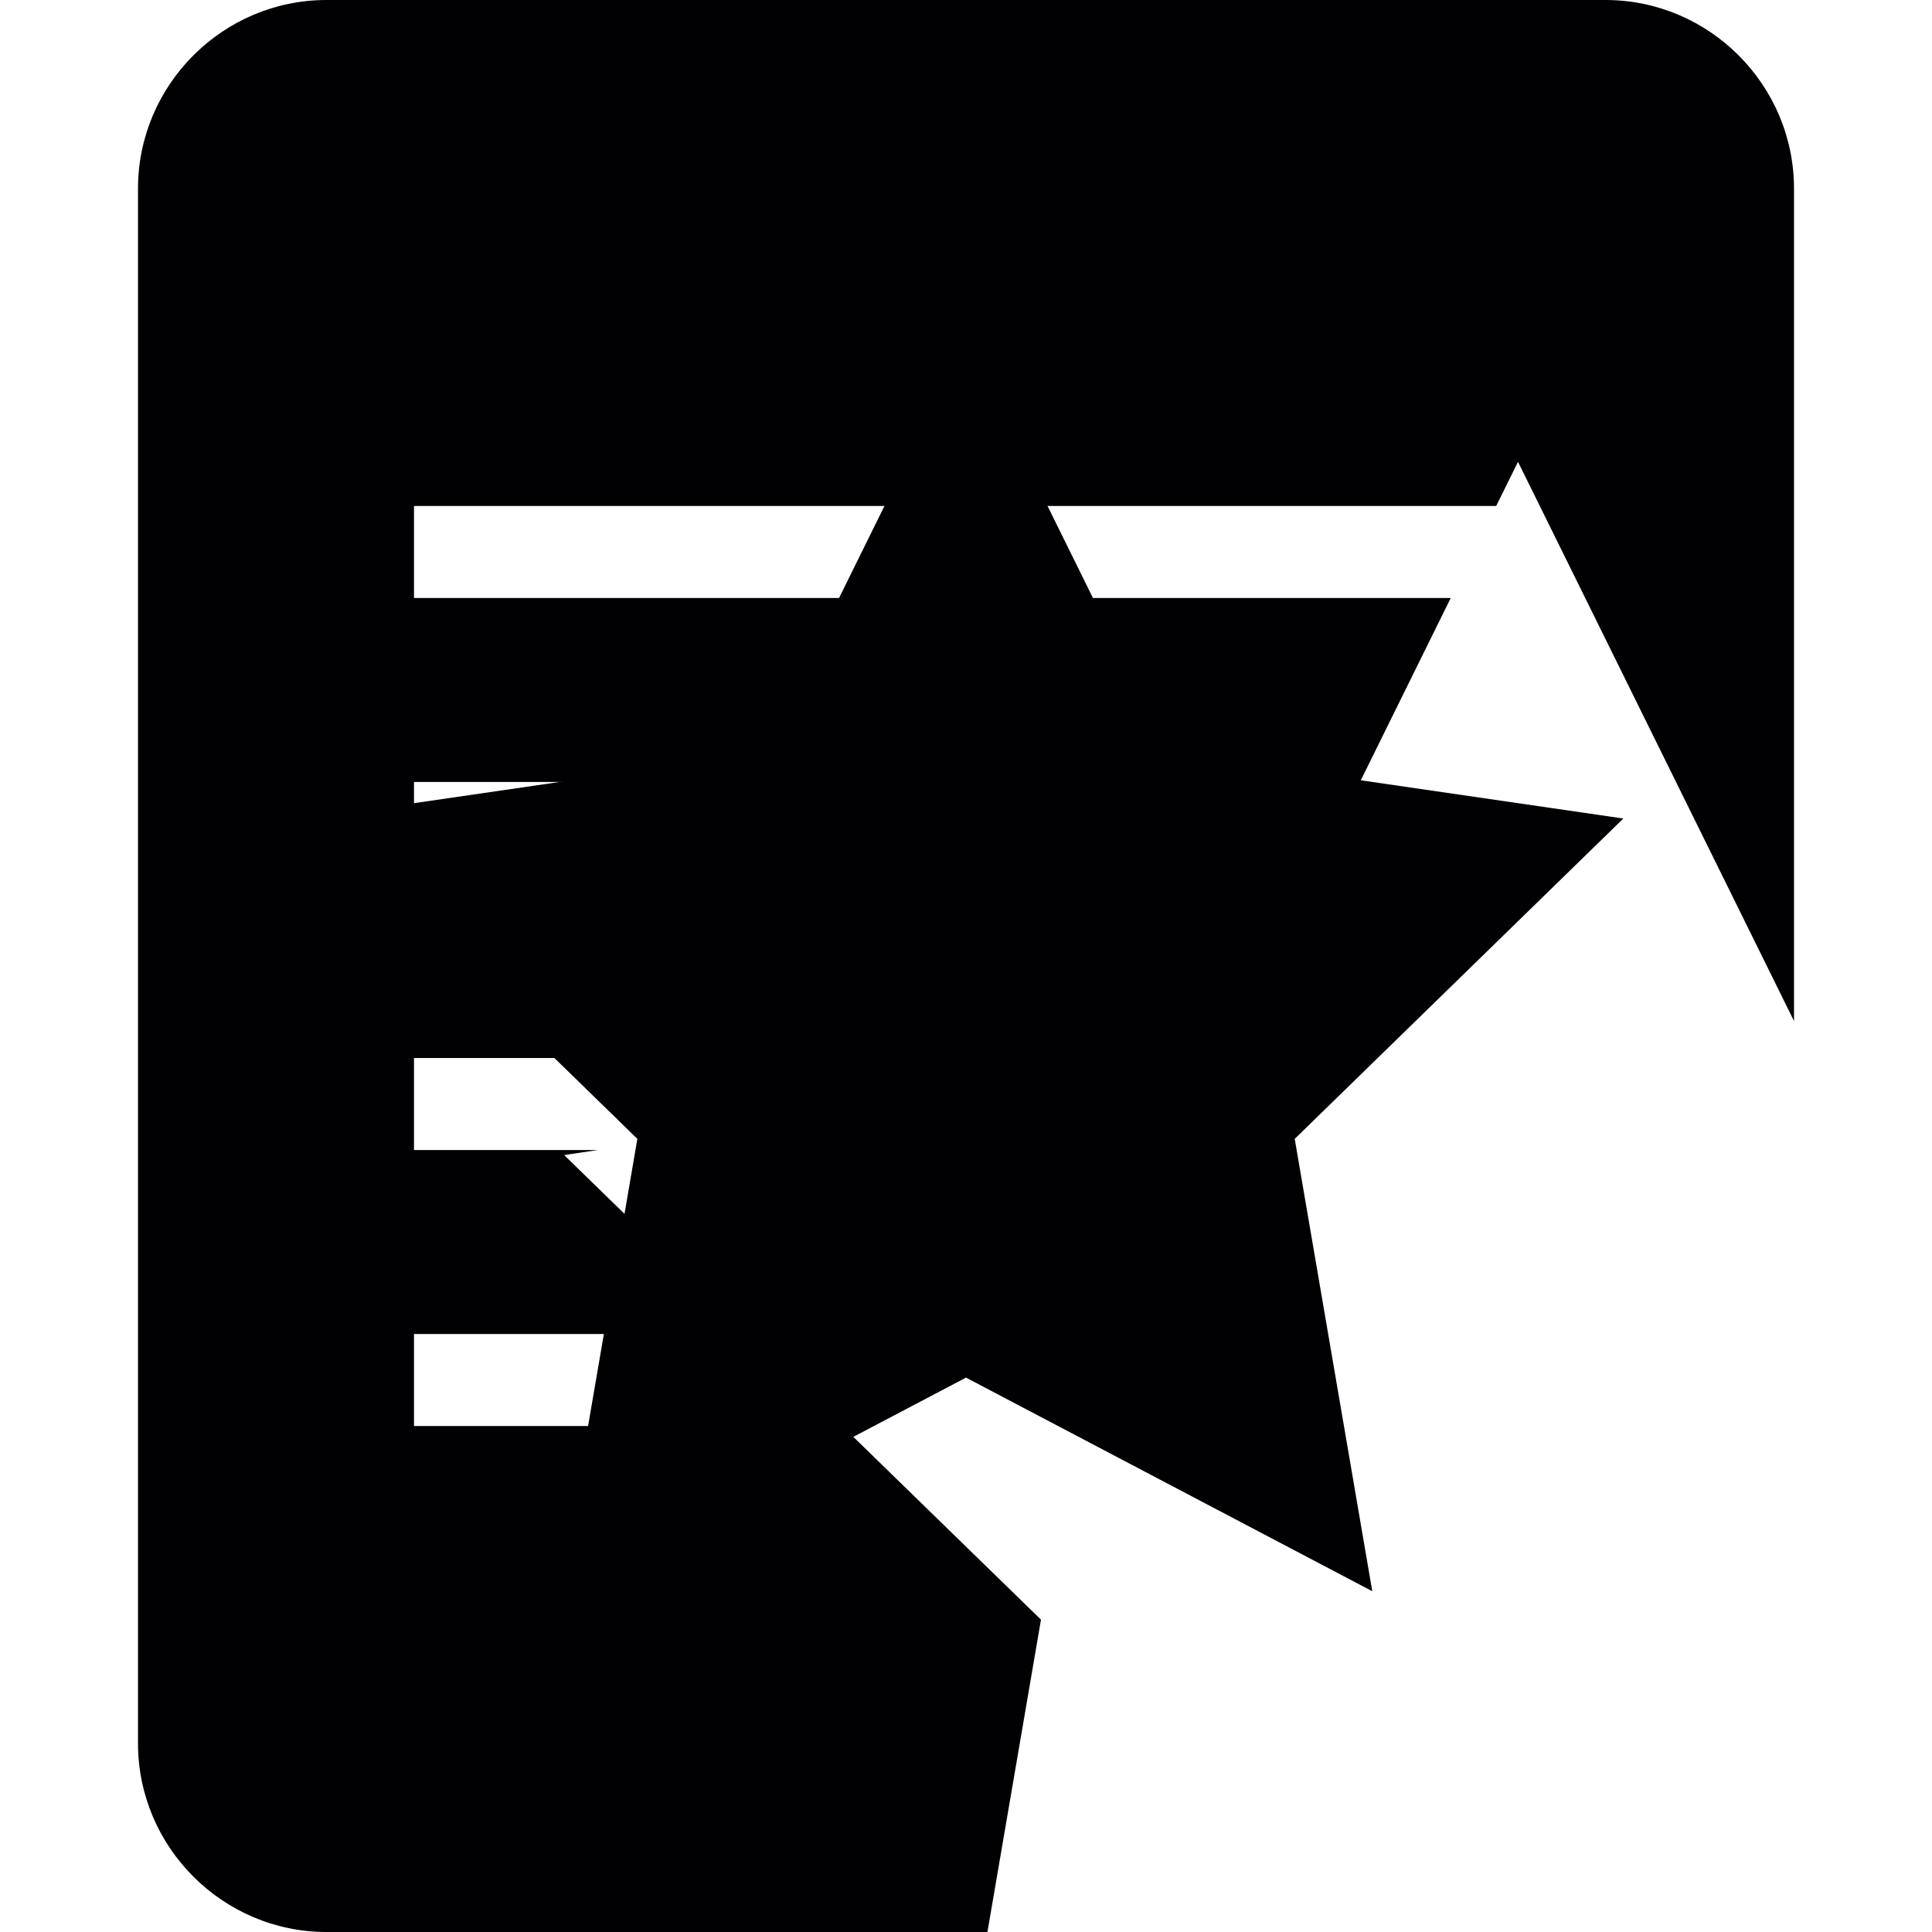 <?xml version="1.0" encoding="iso-8859-1"?>
<!-- Uploaded to: SVG Repo, www.svgrepo.com, Generator: SVG Repo Mixer Tools -->
<svg height="800px" width="800px" version="1.1" id="Capa_1" xmlns="http://www.w3.org/2000/svg" xmlns:xlink="http://www.w3.org/1999/xlink" 
	 viewBox="0 0 125.304 125.304" xml:space="preserve">
<g>
	<path style="fill:#010002;" d="M67.515,105.047l-12.894-12.56h-27.77V86.52h21.654L36.589,74.914l2.196-0.328H26.851v-5.967h52.514
		l5.883-11.934H26.851v-5.967h61.351l5.889-11.934H26.851v-5.967h70.188l1.414-2.864l17.901,36.267V12.232
		C116.354,5.501,110.852,0,104.128,0H21.176C14.452,0,8.95,5.501,8.95,12.232v100.84c0,6.731,5.501,12.232,12.226,12.232h42.866
		L67.515,105.047z"/>
	<polygon style="fill:#010002;" points="62.652,22.101 75.827,48.797 105.285,53.087 83.972,73.864 89.002,103.203 62.652,89.348 
		36.302,103.203 41.338,73.864 20.019,53.087 49.477,48.797 	"/>
</g>
</svg>